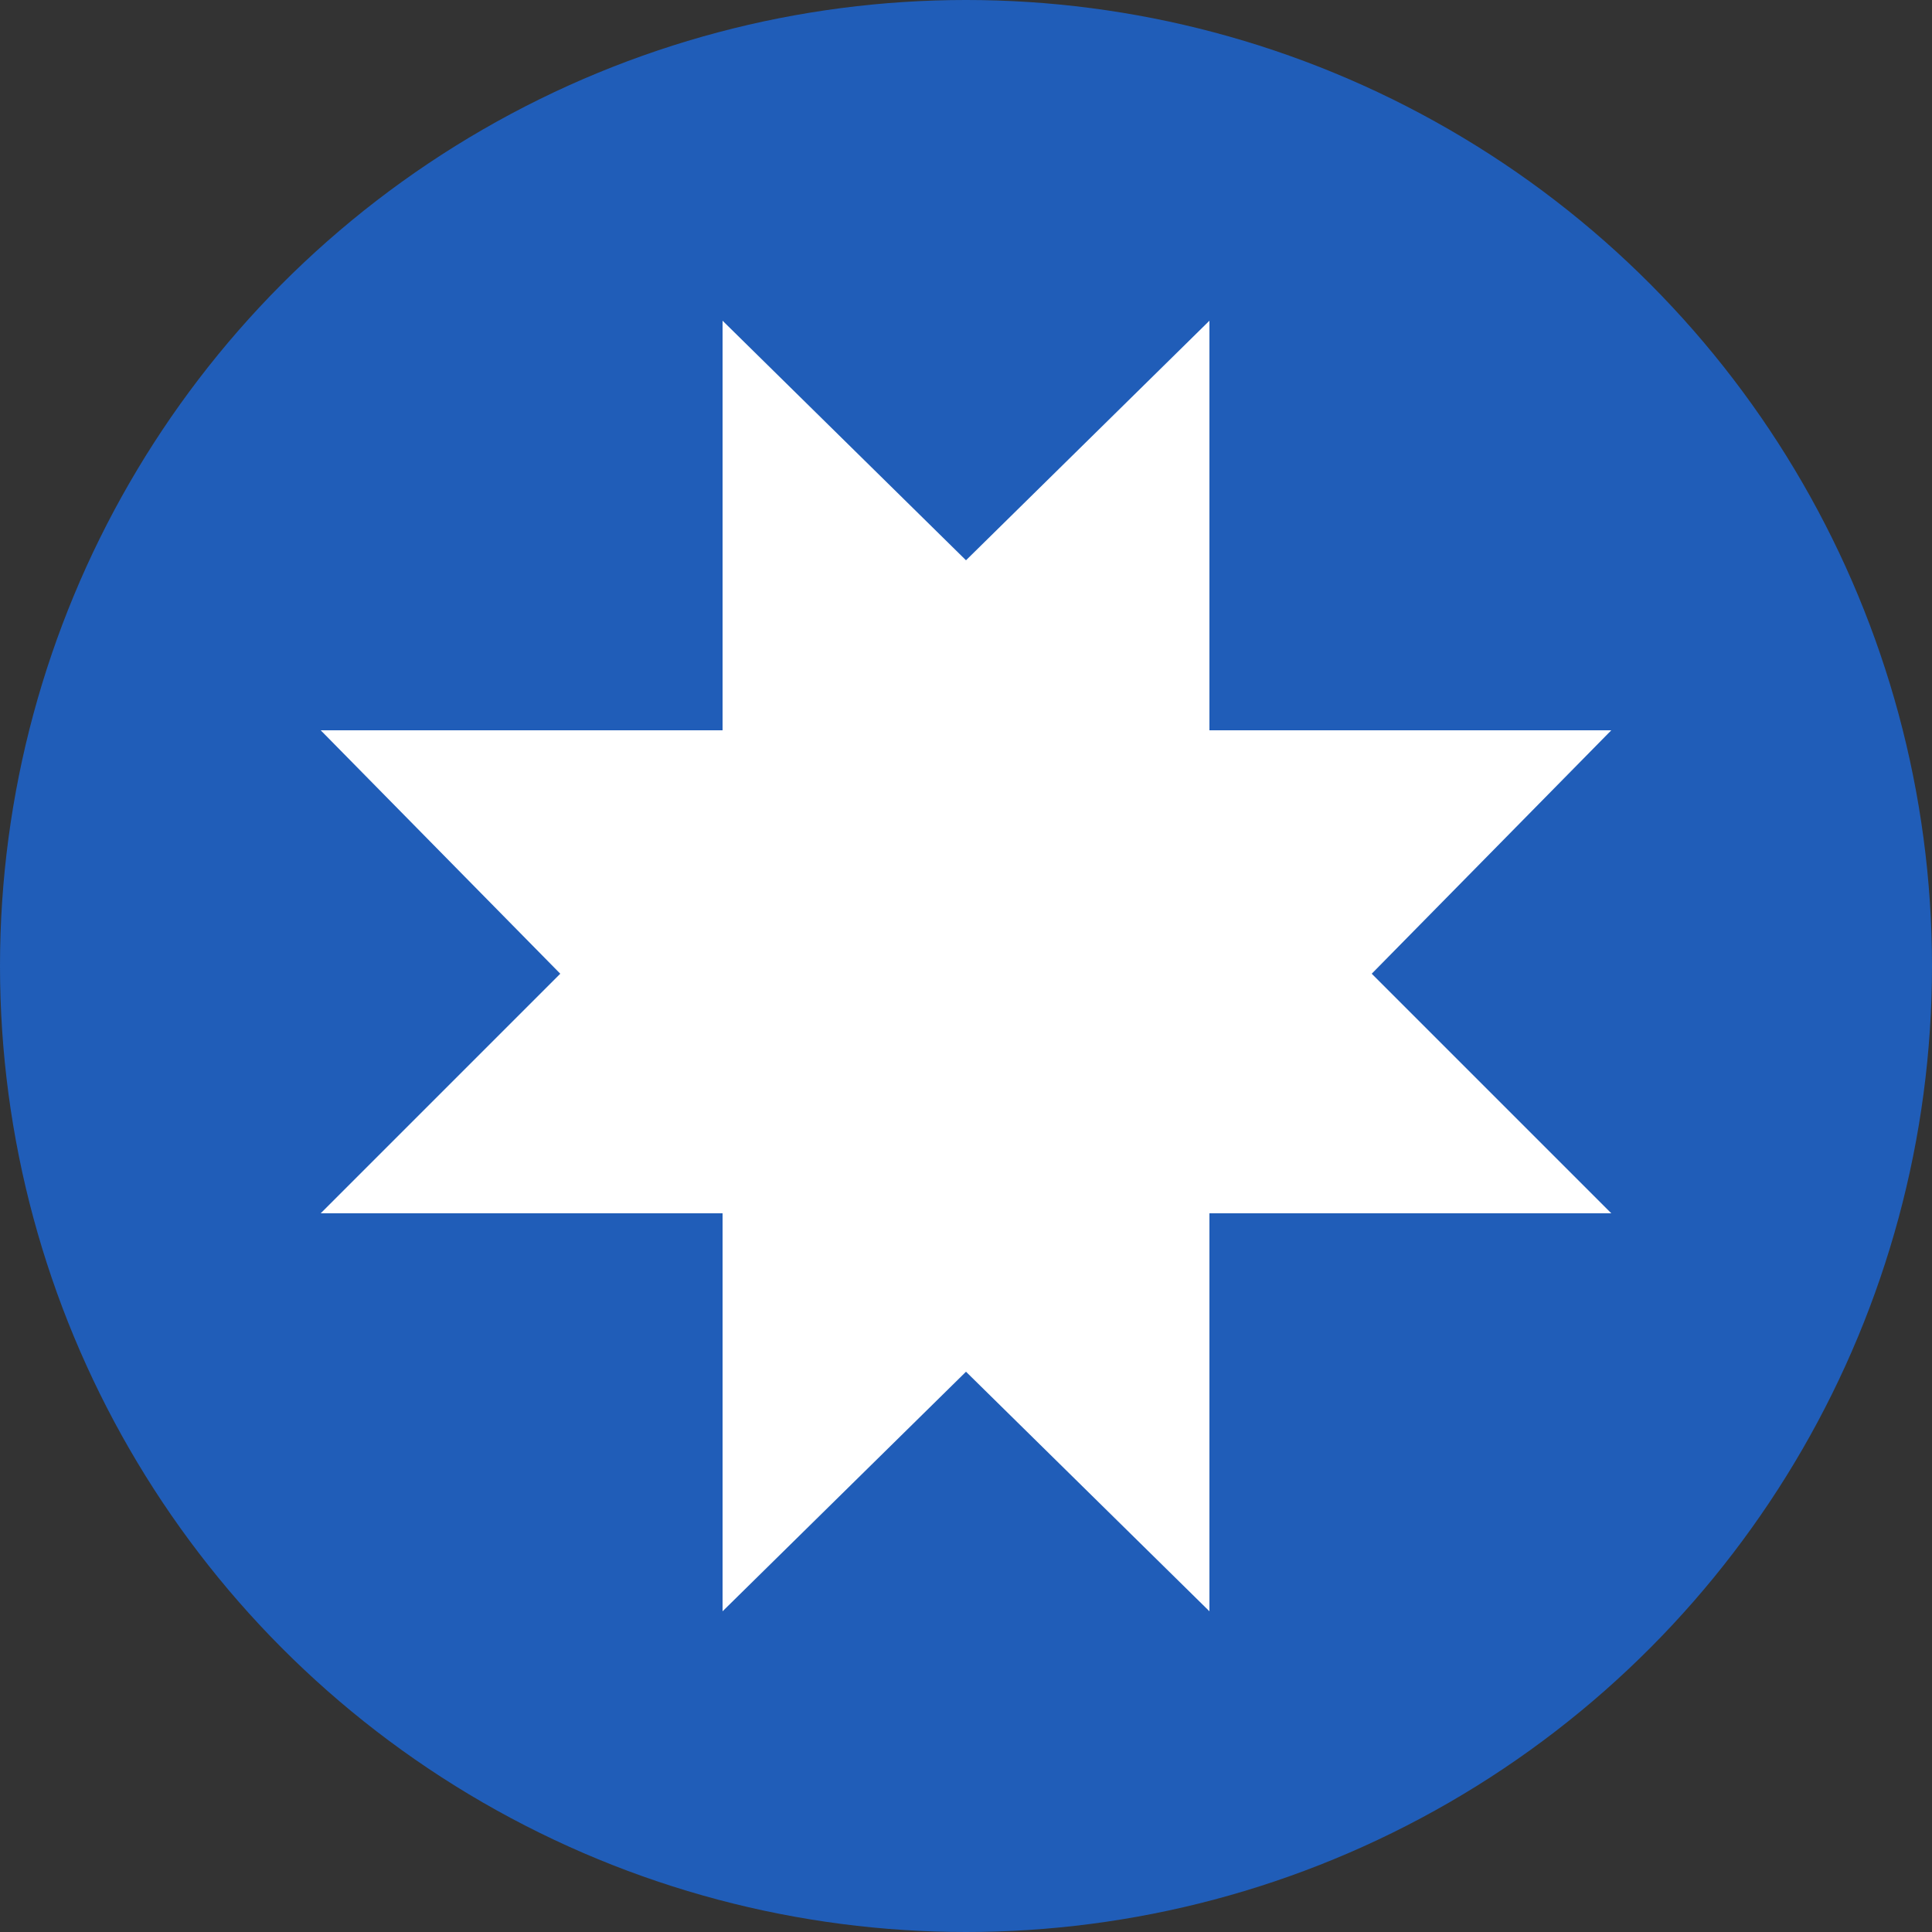<?xml version="1.0" encoding="UTF-8"?> <!-- Generator: Adobe Illustrator 28.0.0, SVG Export Plug-In . SVG Version: 6.00 Build 0) --> <svg xmlns="http://www.w3.org/2000/svg" xmlns:xlink="http://www.w3.org/1999/xlink" version="1.1" id="Capa_1" x="0px" y="0px" viewBox="0 0 50 50" style="enable-background:new 0 0 50 50;" xml:space="preserve"><rect x="0" y="0" width="50" height="50" fill="#333333" stroke="none"/> <style type="text/css"> .st0{fill:#205DB8;} .st1{fill:#FFFFFF;} </style> <circle class="st0" cx="25" cy="25" r="25"></circle> <polyline class="st1" points="29.2,31.4 41.7,31.4 35.5,25.2 41.7,18.9 29.2,18.9 31.3,20.8 31.3,8.3 25,14.5 18.7,8.3 18.7,20.8 20.8,18.9 8.3,18.9 14.5,25.2 8.3,31.4 20.8,31.4 18.7,29.2 18.7,41.7 25,35.5 31.3,41.7 31.3,29.2 "></polyline> </svg> 